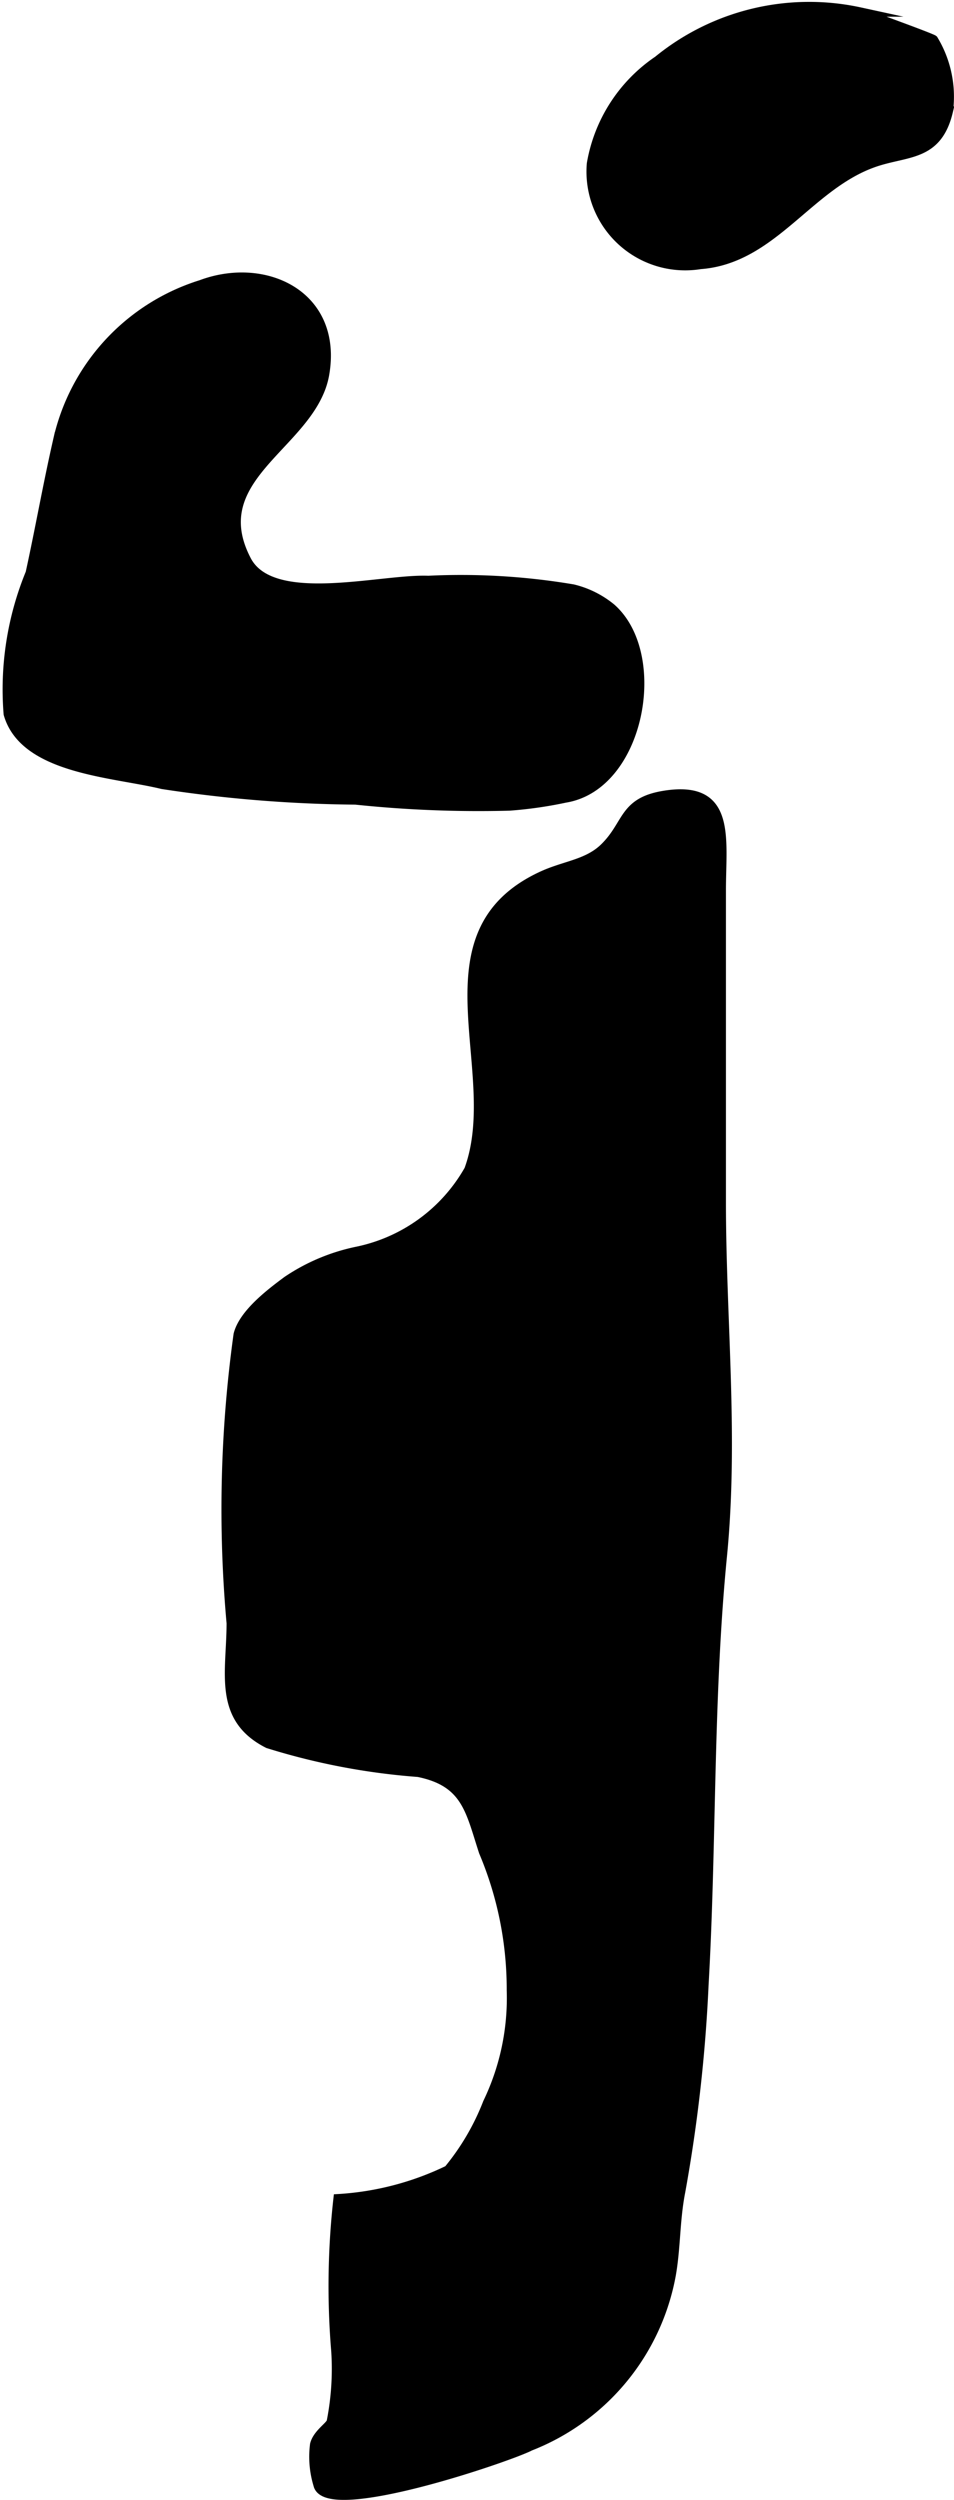 <?xml version="1.0" encoding="UTF-8"?>
<svg xmlns="http://www.w3.org/2000/svg"
     version="1.1"
     width="5.408mm"
     height="14.171mm"
     viewBox="0 0 15.331 40.169">
   <defs>
      <style type="text/css"><![CDATA[
      .a {
        stroke: #000;
        stroke-miterlimit: 10;
        stroke-width: 0.15px;
      }
    ]]></style>
   </defs>
   <path class="a"
         d="M5.126,6.306c-.407.93-1.808,1.457-1.164,2.694.408.785,2.157.294,2.921.325a10.816,10.816,0,0,1,2.325.138,1.537,1.537,0,0,1,.614.306c.852.751.463,2.858-.74,3.053a6.588,6.588,0,0,1-.895.128,18.943,18.943,0,0,1-2.473-.097,21.677,21.677,0,0,1-3.104-.25c-.79-.193-2.221-.239-2.477-1.132a4.916,4.916,0,0,1,.353-2.264c.154-.704.279-1.416.439-2.119a3.396,3.396,0,0,1,2.307-2.516c1.028-.385,2.204.168,1.984,1.441A1.255,1.255,0,0,1,5.126,6.306Z"/>
   <path class="a"
         d="M10.786,36.554a3.661,3.661,0,0,1-2.269,2.753c-.32.169-3.281,1.183-3.406.618a1.54,1.54,0,0,1-.054-.645c.042-.173.247-.293.267-.367a4.381,4.381,0,0,0,.074-1.133,12.591,12.591,0,0,1,.035-2.45,4.688,4.688,0,0,0,1.771-.462,3.912,3.912,0,0,0,.632-1.079,3.879,3.879,0,0,0,.382-1.807,5.675,5.675,0,0,0-.447-2.226c-.215-.655-.272-1.121-1.049-1.278a10.754,10.754,0,0,1-2.414-.461c-.815-.413-.592-1.145-.592-1.937a20.422,20.422,0,0,1,.112-4.637c.084-.335.518-.665.788-.865a3.141,3.141,0,0,1,1.125-.473,2.688,2.688,0,0,0,1.794-1.309c.586-1.594-.832-3.799,1.181-4.725.368-.169.731-.187,1.003-.457.376-.373.295-.724.945-.833,1.098-.183.927.682.927,1.525v5.021c.001,1.883.204,3.768.017,5.673-.225,2.292-.165,4.601-.296,6.898a24.888,24.888,0,0,1-.374,3.317C10.848,35.672,10.864,36.111,10.786,36.554Z"/>
   <path class="a"
         d="M10.575.969A2.515,2.515,0,0,0,9.505,2.629a1.512,1.512,0,0,0,1.749,1.619c1.165-.086,1.741-1.278,2.802-1.642.526-.18,1.012-.089,1.184-.824a1.77,1.77,0,0,0-.24-1.146c-.036-.031-1.117-.423-1.18-.445A3.84,3.84,0,0,0,10.575.969Z"/>
</svg>
